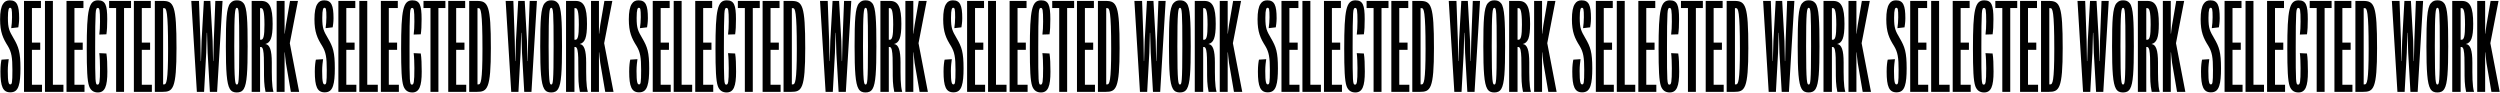 <?xml version="1.0" encoding="UTF-8"?>
<svg width="4899px" height="182px" viewBox="0 0 4899 182" version="1.1" xmlns="http://www.w3.org/2000/svg" xmlns:xlink="http://www.w3.org/1999/xlink">
    <title>selected work</title>
    <g id="Page-1" stroke="none" stroke-width="1" fill="none" fill-rule="evenodd">
        <g id="selected-work" transform="translate(0.18, 0.664)" fill="#000000" fill-rule="nonzero">
            <g>
                <path d="M39.904,133.4 C39.904,101.616 36.424,91.408 26.216,74.008 C18.096,60.088 15.312,54.984 15.312,34.336 C15.312,16.936 17.4,14.616 19.488,14.616 C22.504,14.616 23.432,16.472 23.432,33.176 C23.432,39.44 22.736,49.184 21.808,54.52 L35.728,52.896 C36.192,49.648 37.352,43.152 37.352,35.032 C37.352,9.744 33.176,0 19.024,0 C13.224,0 9.048,1.856 5.8,6.96 C1.856,12.76 0,22.736 0,37.12 C0,62.176 5.568,74.24 15.08,89.32 C22.504,101.616 24.128,112.056 24.128,136.416 C24.128,162.4 23.2,164.72 19.952,164.72 C16.936,164.72 15.08,161.008 15.08,138.504 C15.08,128.528 16.24,120.176 16.936,115.304 L2.784,116.232 C1.856,120.408 0.696,127.832 0.696,139.664 C0.696,169.128 5.568,180.264 19.952,180.264 C28.072,180.264 33.408,177.016 36.424,167.504 C38.976,159.848 39.904,148.712 39.904,133.4 Z" id="Path"></path>
                <polygon id="Path" points="82.128 179.336 82.128 165.416 62.408 165.416 62.408 96.976 78.648 96.976 78.648 82.824 62.408 82.824 62.408 15.08 80.04 15.08 80.04 1.16 46.864 1.16 46.864 179.336"></polygon>
                <polygon id="Path" points="124.12 179.336 124.12 165.416 103.472 165.416 103.472 1.16 87.928 1.16 87.928 179.336"></polygon>
                <polygon id="Path" points="165.416 179.336 165.416 165.416 145.696 165.416 145.696 96.976 161.936 96.976 161.936 82.824 145.696 82.824 145.696 15.08 163.328 15.08 163.328 1.16 130.152 1.16 130.152 179.336"></polygon>
                <path d="M210.192,139.664 C210.192,125.976 209.728,112.52 208.336,104.168 L194.416,103.472 C195.344,110.432 195.808,123.424 195.808,132.936 C195.808,161.008 194.648,165.184 190.936,165.184 C186.528,165.184 186.296,160.08 186.296,92.336 C186.296,56.144 186.528,40.6 187.224,25.984 C187.688,16.472 189.312,14.848 191.4,14.848 C194.88,14.848 195.808,18.792 195.808,41.76 C195.808,50.808 195.344,60.784 194.416,67.048 L208.336,66.584 C209.496,58.696 209.96,49.88 209.96,36.656 C209.96,9.048 206.248,0 191.864,0 C173.768,0 169.824,18.096 169.824,94.424 C169.824,135.72 170.752,157.528 174.464,168.2 C177.712,177.016 183.744,180.496 191.632,180.496 C205.32,180.496 210.192,168.664 210.192,139.664 Z" id="Path"></path>
                <polygon id="Path" points="256.592 15.08 256.592 1.16 213.672 1.16 213.672 15.08 227.36 15.08 227.36 179.336 242.904 179.336 242.904 15.08"></polygon>
                <polygon id="Path" points="297.424 179.336 297.424 165.416 277.704 165.416 277.704 96.976 293.944 96.976 293.944 82.824 277.704 82.824 277.704 15.08 295.336 15.08 295.336 1.16 262.16 1.16 262.16 179.336"></polygon>
                <path d="M318.536,1.16 L303.224,1.16 L303.224,179.336 L318.072,179.336 C338.72,179.336 345.68,174.232 345.68,93.728 C345.68,9.28 340.344,1.16 318.536,1.16 Z M329.208,95.352 C329.208,160.312 325.728,164.72 321.32,164.72 L319.464,164.72 L319.464,15.312 L321.552,15.312 C325.728,15.312 329.208,19.72 329.208,95.352 Z" id="Shape"></path>
                <polygon id="Path" points="435.928 1.16 421.776 1.16 418.76 79.344 417.832 119.016 417.368 119.016 416.44 79.576 412.032 1.16 399.272 1.16 394.864 79.344 393.704 119.016 393.24 119.016 392.544 79.576 389.76 1.16 374.68 1.16 385.584 179.336 399.736 179.336 403.912 103.008 405.072 63.568 405.536 63.568 406.696 102.776 411.104 179.336 425.256 179.336"></polygon>
                <path d="M463.768,180.496 C469.8,180.496 474.44,178.872 477.688,173.304 C483.72,163.096 485.112,138.736 485.112,90.248 C485.112,39.44 483.952,14.152 477.224,5.8 C473.512,1.16 469.336,0 464,0 C458.896,0 454.952,1.16 451.008,5.8 C443.584,14.616 442.424,38.976 442.424,90.248 C442.424,138.504 444.048,163.096 450.08,173.304 C453.328,178.872 457.968,180.496 463.768,180.496 Z M468.64,90.248 C468.64,162.4 467.248,164.952 464,164.952 C460.752,164.952 458.896,162.4 458.896,90.248 C458.896,22.504 460.288,14.616 464,14.616 C467.944,14.616 468.64,22.504 468.64,90.248 Z" id="Shape"></path>
                <path d="M518.056,47.792 C518.056,69.6 516.2,77.256 511.328,77.256 L509.472,77.256 L509.472,15.312 L511.56,15.312 C515.04,15.312 518.056,19.952 518.056,47.792 Z M535.688,179.336 C532.208,166.344 532.44,149.64 532.44,121.8 C532.44,97.672 528.496,86.536 519.68,85.608 C529.888,83.056 534.064,73.544 534.064,46.168 C534.064,13.224 528.032,1.16 511.792,1.16 L493,1.16 L493,179.336 L509.472,179.336 L509.472,91.408 L511.096,91.408 C515.272,91.408 516.432,99.992 516.896,112.288 C517.128,117.392 517.128,127.6 517.128,133.4 C517.128,155.672 517.128,164.256 520.144,179.336 L535.688,179.336 Z" id="Shape"></path>
                <path d="M586.032,179.336 L567.704,83.984 L583.712,1.16 L568.168,1.16 L560.048,48.488 C558.656,56.376 557.96,65.192 557.96,65.192 L557.496,65.192 L557.496,1.16 L541.952,1.16 L541.952,179.336 L557.496,179.336 L557.496,102.08 L557.96,102.08 C557.96,102.08 559.12,116.928 560.048,122.496 L569.792,179.336 L586.032,179.336 Z" id="Path"></path>
            </g>
            <g transform="translate(616.032, 0)">
                <path d="M39.904,133.4 C39.904,101.616 36.424,91.408 26.216,74.008 C18.096,60.088 15.312,54.984 15.312,34.336 C15.312,16.936 17.4,14.616 19.488,14.616 C22.504,14.616 23.432,16.472 23.432,33.176 C23.432,39.44 22.736,49.184 21.808,54.52 L35.728,52.896 C36.192,49.648 37.352,43.152 37.352,35.032 C37.352,9.744 33.176,0 19.024,0 C13.224,0 9.048,1.856 5.8,6.96 C1.856,12.76 0,22.736 0,37.12 C0,62.176 5.568,74.24 15.08,89.32 C22.504,101.616 24.128,112.056 24.128,136.416 C24.128,162.4 23.2,164.72 19.952,164.72 C16.936,164.72 15.08,161.008 15.08,138.504 C15.08,128.528 16.24,120.176 16.936,115.304 L2.784,116.232 C1.856,120.408 0.696,127.832 0.696,139.664 C0.696,169.128 5.568,180.264 19.952,180.264 C28.072,180.264 33.408,177.016 36.424,167.504 C38.976,159.848 39.904,148.712 39.904,133.4 Z" id="Path"></path>
                <polygon id="Path" points="82.128 179.336 82.128 165.416 62.408 165.416 62.408 96.976 78.648 96.976 78.648 82.824 62.408 82.824 62.408 15.08 80.04 15.08 80.04 1.16 46.864 1.16 46.864 179.336"></polygon>
                <polygon id="Path" points="124.12 179.336 124.12 165.416 103.472 165.416 103.472 1.16 87.928 1.16 87.928 179.336"></polygon>
                <polygon id="Path" points="165.416 179.336 165.416 165.416 145.696 165.416 145.696 96.976 161.936 96.976 161.936 82.824 145.696 82.824 145.696 15.08 163.328 15.08 163.328 1.16 130.152 1.16 130.152 179.336"></polygon>
                <path d="M210.192,139.664 C210.192,125.976 209.728,112.52 208.336,104.168 L194.416,103.472 C195.344,110.432 195.808,123.424 195.808,132.936 C195.808,161.008 194.648,165.184 190.936,165.184 C186.528,165.184 186.296,160.08 186.296,92.336 C186.296,56.144 186.528,40.6 187.224,25.984 C187.688,16.472 189.312,14.848 191.4,14.848 C194.88,14.848 195.808,18.792 195.808,41.76 C195.808,50.808 195.344,60.784 194.416,67.048 L208.336,66.584 C209.496,58.696 209.96,49.88 209.96,36.656 C209.96,9.048 206.248,0 191.864,0 C173.768,0 169.824,18.096 169.824,94.424 C169.824,135.72 170.752,157.528 174.464,168.2 C177.712,177.016 183.744,180.496 191.632,180.496 C205.32,180.496 210.192,168.664 210.192,139.664 Z" id="Path"></path>
                <polygon id="Path" points="256.592 15.08 256.592 1.16 213.672 1.16 213.672 15.08 227.36 15.08 227.36 179.336 242.904 179.336 242.904 15.08"></polygon>
                <polygon id="Path" points="297.424 179.336 297.424 165.416 277.704 165.416 277.704 96.976 293.944 96.976 293.944 82.824 277.704 82.824 277.704 15.08 295.336 15.08 295.336 1.16 262.16 1.16 262.16 179.336"></polygon>
                <path d="M318.536,1.16 L303.224,1.16 L303.224,179.336 L318.072,179.336 C338.72,179.336 345.68,174.232 345.68,93.728 C345.68,9.28 340.344,1.16 318.536,1.16 Z M329.208,95.352 C329.208,160.312 325.728,164.72 321.32,164.72 L319.464,164.72 L319.464,15.312 L321.552,15.312 C325.728,15.312 329.208,19.72 329.208,95.352 Z" id="Shape"></path>
                <polygon id="Path" points="435.928 1.16 421.776 1.16 418.76 79.344 417.832 119.016 417.368 119.016 416.44 79.576 412.032 1.16 399.272 1.16 394.864 79.344 393.704 119.016 393.24 119.016 392.544 79.576 389.76 1.16 374.68 1.16 385.584 179.336 399.736 179.336 403.912 103.008 405.072 63.568 405.536 63.568 406.696 102.776 411.104 179.336 425.256 179.336"></polygon>
                <path d="M463.768,180.496 C469.8,180.496 474.44,178.872 477.688,173.304 C483.72,163.096 485.112,138.736 485.112,90.248 C485.112,39.44 483.952,14.152 477.224,5.8 C473.512,1.16 469.336,0 464,0 C458.896,0 454.952,1.16 451.008,5.8 C443.584,14.616 442.424,38.976 442.424,90.248 C442.424,138.504 444.048,163.096 450.08,173.304 C453.328,178.872 457.968,180.496 463.768,180.496 Z M468.64,90.248 C468.64,162.4 467.248,164.952 464,164.952 C460.752,164.952 458.896,162.4 458.896,90.248 C458.896,22.504 460.288,14.616 464,14.616 C467.944,14.616 468.64,22.504 468.64,90.248 Z" id="Shape"></path>
                <path d="M518.056,47.792 C518.056,69.6 516.2,77.256 511.328,77.256 L509.472,77.256 L509.472,15.312 L511.56,15.312 C515.04,15.312 518.056,19.952 518.056,47.792 Z M535.688,179.336 C532.208,166.344 532.44,149.64 532.44,121.8 C532.44,97.672 528.496,86.536 519.68,85.608 C529.888,83.056 534.064,73.544 534.064,46.168 C534.064,13.224 528.032,1.16 511.792,1.16 L493,1.16 L493,179.336 L509.472,179.336 L509.472,91.408 L511.096,91.408 C515.272,91.408 516.432,99.992 516.896,112.288 C517.128,117.392 517.128,127.6 517.128,133.4 C517.128,155.672 517.128,164.256 520.144,179.336 L535.688,179.336 Z" id="Shape"></path>
                <path d="M586.032,179.336 L567.704,83.984 L583.712,1.16 L568.168,1.16 L560.048,48.488 C558.656,56.376 557.96,65.192 557.96,65.192 L557.496,65.192 L557.496,1.16 L541.952,1.16 L541.952,179.336 L557.496,179.336 L557.496,102.08 L557.96,102.08 C557.96,102.08 559.12,116.928 560.048,122.496 L569.792,179.336 L586.032,179.336 Z" id="Path"></path>
            </g>
            <g transform="translate(1232.064, 0)">
                <path d="M39.904,133.4 C39.904,101.616 36.424,91.408 26.216,74.008 C18.096,60.088 15.312,54.984 15.312,34.336 C15.312,16.936 17.4,14.616 19.488,14.616 C22.504,14.616 23.432,16.472 23.432,33.176 C23.432,39.44 22.736,49.184 21.808,54.52 L35.728,52.896 C36.192,49.648 37.352,43.152 37.352,35.032 C37.352,9.744 33.176,0 19.024,0 C13.224,0 9.048,1.856 5.8,6.96 C1.856,12.76 0,22.736 0,37.12 C0,62.176 5.568,74.24 15.08,89.32 C22.504,101.616 24.128,112.056 24.128,136.416 C24.128,162.4 23.2,164.72 19.952,164.72 C16.936,164.72 15.08,161.008 15.08,138.504 C15.08,128.528 16.24,120.176 16.936,115.304 L2.784,116.232 C1.856,120.408 0.696,127.832 0.696,139.664 C0.696,169.128 5.568,180.264 19.952,180.264 C28.072,180.264 33.408,177.016 36.424,167.504 C38.976,159.848 39.904,148.712 39.904,133.4 Z" id="Path"></path>
                <polygon id="Path" points="82.128 179.336 82.128 165.416 62.408 165.416 62.408 96.976 78.648 96.976 78.648 82.824 62.408 82.824 62.408 15.08 80.04 15.08 80.04 1.16 46.864 1.16 46.864 179.336"></polygon>
                <polygon id="Path" points="124.12 179.336 124.12 165.416 103.472 165.416 103.472 1.16 87.928 1.16 87.928 179.336"></polygon>
                <polygon id="Path" points="165.416 179.336 165.416 165.416 145.696 165.416 145.696 96.976 161.936 96.976 161.936 82.824 145.696 82.824 145.696 15.08 163.328 15.08 163.328 1.16 130.152 1.16 130.152 179.336"></polygon>
                <path d="M210.192,139.664 C210.192,125.976 209.728,112.52 208.336,104.168 L194.416,103.472 C195.344,110.432 195.808,123.424 195.808,132.936 C195.808,161.008 194.648,165.184 190.936,165.184 C186.528,165.184 186.296,160.08 186.296,92.336 C186.296,56.144 186.528,40.6 187.224,25.984 C187.688,16.472 189.312,14.848 191.4,14.848 C194.88,14.848 195.808,18.792 195.808,41.76 C195.808,50.808 195.344,60.784 194.416,67.048 L208.336,66.584 C209.496,58.696 209.96,49.88 209.96,36.656 C209.96,9.048 206.248,0 191.864,0 C173.768,0 169.824,18.096 169.824,94.424 C169.824,135.72 170.752,157.528 174.464,168.2 C177.712,177.016 183.744,180.496 191.632,180.496 C205.32,180.496 210.192,168.664 210.192,139.664 Z" id="Path"></path>
                <polygon id="Path" points="256.592 15.08 256.592 1.16 213.672 1.16 213.672 15.08 227.36 15.08 227.36 179.336 242.904 179.336 242.904 15.08"></polygon>
                <polygon id="Path" points="297.424 179.336 297.424 165.416 277.704 165.416 277.704 96.976 293.944 96.976 293.944 82.824 277.704 82.824 277.704 15.08 295.336 15.08 295.336 1.16 262.16 1.16 262.16 179.336"></polygon>
                <path d="M318.536,1.16 L303.224,1.16 L303.224,179.336 L318.072,179.336 C338.72,179.336 345.68,174.232 345.68,93.728 C345.68,9.28 340.344,1.16 318.536,1.16 Z M329.208,95.352 C329.208,160.312 325.728,164.72 321.32,164.72 L319.464,164.72 L319.464,15.312 L321.552,15.312 C325.728,15.312 329.208,19.72 329.208,95.352 Z" id="Shape"></path>
                <polygon id="Path" points="435.928 1.16 421.776 1.16 418.76 79.344 417.832 119.016 417.368 119.016 416.44 79.576 412.032 1.16 399.272 1.16 394.864 79.344 393.704 119.016 393.24 119.016 392.544 79.576 389.76 1.16 374.68 1.16 385.584 179.336 399.736 179.336 403.912 103.008 405.072 63.568 405.536 63.568 406.696 102.776 411.104 179.336 425.256 179.336"></polygon>
                <path d="M463.768,180.496 C469.8,180.496 474.44,178.872 477.688,173.304 C483.72,163.096 485.112,138.736 485.112,90.248 C485.112,39.44 483.952,14.152 477.224,5.8 C473.512,1.16 469.336,0 464,0 C458.896,0 454.952,1.16 451.008,5.8 C443.584,14.616 442.424,38.976 442.424,90.248 C442.424,138.504 444.048,163.096 450.08,173.304 C453.328,178.872 457.968,180.496 463.768,180.496 Z M468.64,90.248 C468.64,162.4 467.248,164.952 464,164.952 C460.752,164.952 458.896,162.4 458.896,90.248 C458.896,22.504 460.288,14.616 464,14.616 C467.944,14.616 468.64,22.504 468.64,90.248 Z" id="Shape"></path>
                <path d="M518.056,47.792 C518.056,69.6 516.2,77.256 511.328,77.256 L509.472,77.256 L509.472,15.312 L511.56,15.312 C515.04,15.312 518.056,19.952 518.056,47.792 Z M535.688,179.336 C532.208,166.344 532.44,149.64 532.44,121.8 C532.44,97.672 528.496,86.536 519.68,85.608 C529.888,83.056 534.064,73.544 534.064,46.168 C534.064,13.224 528.032,1.16 511.792,1.16 L493,1.16 L493,179.336 L509.472,179.336 L509.472,91.408 L511.096,91.408 C515.272,91.408 516.432,99.992 516.896,112.288 C517.128,117.392 517.128,127.6 517.128,133.4 C517.128,155.672 517.128,164.256 520.144,179.336 L535.688,179.336 Z" id="Shape"></path>
                <path d="M586.032,179.336 L567.704,83.984 L583.712,1.16 L568.168,1.16 L560.048,48.488 C558.656,56.376 557.96,65.192 557.96,65.192 L557.496,65.192 L557.496,1.16 L541.952,1.16 L541.952,179.336 L557.496,179.336 L557.496,102.08 L557.96,102.08 C557.96,102.08 559.12,116.928 560.048,122.496 L569.792,179.336 L586.032,179.336 Z" id="Path"></path>
            </g>
            <g transform="translate(1848.096, 0)">
                <path d="M39.904,133.4 C39.904,101.616 36.424,91.408 26.216,74.008 C18.096,60.088 15.312,54.984 15.312,34.336 C15.312,16.936 17.4,14.616 19.488,14.616 C22.504,14.616 23.432,16.472 23.432,33.176 C23.432,39.44 22.736,49.184 21.808,54.52 L35.728,52.896 C36.192,49.648 37.352,43.152 37.352,35.032 C37.352,9.744 33.176,0 19.024,0 C13.224,0 9.048,1.856 5.8,6.96 C1.856,12.76 0,22.736 0,37.12 C0,62.176 5.568,74.24 15.08,89.32 C22.504,101.616 24.128,112.056 24.128,136.416 C24.128,162.4 23.2,164.72 19.952,164.72 C16.936,164.72 15.08,161.008 15.08,138.504 C15.08,128.528 16.24,120.176 16.936,115.304 L2.784,116.232 C1.856,120.408 0.696,127.832 0.696,139.664 C0.696,169.128 5.568,180.264 19.952,180.264 C28.072,180.264 33.408,177.016 36.424,167.504 C38.976,159.848 39.904,148.712 39.904,133.4 Z" id="Path"></path>
                <polygon id="Path" points="82.128 179.336 82.128 165.416 62.408 165.416 62.408 96.976 78.648 96.976 78.648 82.824 62.408 82.824 62.408 15.08 80.04 15.08 80.04 1.16 46.864 1.16 46.864 179.336"></polygon>
                <polygon id="Path" points="124.12 179.336 124.12 165.416 103.472 165.416 103.472 1.16 87.928 1.16 87.928 179.336"></polygon>
                <polygon id="Path" points="165.416 179.336 165.416 165.416 145.696 165.416 145.696 96.976 161.936 96.976 161.936 82.824 145.696 82.824 145.696 15.08 163.328 15.08 163.328 1.16 130.152 1.16 130.152 179.336"></polygon>
                <path d="M210.192,139.664 C210.192,125.976 209.728,112.52 208.336,104.168 L194.416,103.472 C195.344,110.432 195.808,123.424 195.808,132.936 C195.808,161.008 194.648,165.184 190.936,165.184 C186.528,165.184 186.296,160.08 186.296,92.336 C186.296,56.144 186.528,40.6 187.224,25.984 C187.688,16.472 189.312,14.848 191.4,14.848 C194.88,14.848 195.808,18.792 195.808,41.76 C195.808,50.808 195.344,60.784 194.416,67.048 L208.336,66.584 C209.496,58.696 209.96,49.88 209.96,36.656 C209.96,9.048 206.248,0 191.864,0 C173.768,0 169.824,18.096 169.824,94.424 C169.824,135.72 170.752,157.528 174.464,168.2 C177.712,177.016 183.744,180.496 191.632,180.496 C205.32,180.496 210.192,168.664 210.192,139.664 Z" id="Path"></path>
                <polygon id="Path" points="256.592 15.08 256.592 1.16 213.672 1.16 213.672 15.08 227.36 15.08 227.36 179.336 242.904 179.336 242.904 15.08"></polygon>
                <polygon id="Path" points="297.424 179.336 297.424 165.416 277.704 165.416 277.704 96.976 293.944 96.976 293.944 82.824 277.704 82.824 277.704 15.08 295.336 15.08 295.336 1.16 262.16 1.16 262.16 179.336"></polygon>
                <path d="M318.536,1.16 L303.224,1.16 L303.224,179.336 L318.072,179.336 C338.72,179.336 345.68,174.232 345.68,93.728 C345.68,9.28 340.344,1.16 318.536,1.16 Z M329.208,95.352 C329.208,160.312 325.728,164.72 321.32,164.72 L319.464,164.72 L319.464,15.312 L321.552,15.312 C325.728,15.312 329.208,19.72 329.208,95.352 Z" id="Shape"></path>
                <polygon id="Path" points="435.928 1.16 421.776 1.16 418.76 79.344 417.832 119.016 417.368 119.016 416.44 79.576 412.032 1.16 399.272 1.16 394.864 79.344 393.704 119.016 393.24 119.016 392.544 79.576 389.76 1.16 374.68 1.16 385.584 179.336 399.736 179.336 403.912 103.008 405.072 63.568 405.536 63.568 406.696 102.776 411.104 179.336 425.256 179.336"></polygon>
                <path d="M463.768,180.496 C469.8,180.496 474.44,178.872 477.688,173.304 C483.72,163.096 485.112,138.736 485.112,90.248 C485.112,39.44 483.952,14.152 477.224,5.8 C473.512,1.16 469.336,0 464,0 C458.896,0 454.952,1.16 451.008,5.8 C443.584,14.616 442.424,38.976 442.424,90.248 C442.424,138.504 444.048,163.096 450.08,173.304 C453.328,178.872 457.968,180.496 463.768,180.496 Z M468.64,90.248 C468.64,162.4 467.248,164.952 464,164.952 C460.752,164.952 458.896,162.4 458.896,90.248 C458.896,22.504 460.288,14.616 464,14.616 C467.944,14.616 468.64,22.504 468.64,90.248 Z" id="Shape"></path>
                <path d="M518.056,47.792 C518.056,69.6 516.2,77.256 511.328,77.256 L509.472,77.256 L509.472,15.312 L511.56,15.312 C515.04,15.312 518.056,19.952 518.056,47.792 Z M535.688,179.336 C532.208,166.344 532.44,149.64 532.44,121.8 C532.44,97.672 528.496,86.536 519.68,85.608 C529.888,83.056 534.064,73.544 534.064,46.168 C534.064,13.224 528.032,1.16 511.792,1.16 L493,1.16 L493,179.336 L509.472,179.336 L509.472,91.408 L511.096,91.408 C515.272,91.408 516.432,99.992 516.896,112.288 C517.128,117.392 517.128,127.6 517.128,133.4 C517.128,155.672 517.128,164.256 520.144,179.336 L535.688,179.336 Z" id="Shape"></path>
                <path d="M586.032,179.336 L567.704,83.984 L583.712,1.16 L568.168,1.16 L560.048,48.488 C558.656,56.376 557.96,65.192 557.96,65.192 L557.496,65.192 L557.496,1.16 L541.952,1.16 L541.952,179.336 L557.496,179.336 L557.496,102.08 L557.96,102.08 C557.96,102.08 559.12,116.928 560.048,122.496 L569.792,179.336 L586.032,179.336 Z" id="Path"></path>
            </g>
            <g transform="translate(2464.128, 0)">
                <path d="M39.904,133.4 C39.904,101.616 36.424,91.408 26.216,74.008 C18.096,60.088 15.312,54.984 15.312,34.336 C15.312,16.936 17.4,14.616 19.488,14.616 C22.504,14.616 23.432,16.472 23.432,33.176 C23.432,39.44 22.736,49.184 21.808,54.52 L35.728,52.896 C36.192,49.648 37.352,43.152 37.352,35.032 C37.352,9.744 33.176,0 19.024,0 C13.224,0 9.048,1.856 5.8,6.96 C1.856,12.76 0,22.736 0,37.12 C0,62.176 5.568,74.24 15.08,89.32 C22.504,101.616 24.128,112.056 24.128,136.416 C24.128,162.4 23.2,164.72 19.952,164.72 C16.936,164.72 15.08,161.008 15.08,138.504 C15.08,128.528 16.24,120.176 16.936,115.304 L2.784,116.232 C1.856,120.408 0.696,127.832 0.696,139.664 C0.696,169.128 5.568,180.264 19.952,180.264 C28.072,180.264 33.408,177.016 36.424,167.504 C38.976,159.848 39.904,148.712 39.904,133.4 Z" id="Path"></path>
                <polygon id="Path" points="82.128 179.336 82.128 165.416 62.408 165.416 62.408 96.976 78.648 96.976 78.648 82.824 62.408 82.824 62.408 15.08 80.04 15.08 80.04 1.16 46.864 1.16 46.864 179.336"></polygon>
                <polygon id="Path" points="124.12 179.336 124.12 165.416 103.472 165.416 103.472 1.16 87.928 1.16 87.928 179.336"></polygon>
                <polygon id="Path" points="165.416 179.336 165.416 165.416 145.696 165.416 145.696 96.976 161.936 96.976 161.936 82.824 145.696 82.824 145.696 15.08 163.328 15.08 163.328 1.16 130.152 1.16 130.152 179.336"></polygon>
                <path d="M210.192,139.664 C210.192,125.976 209.728,112.52 208.336,104.168 L194.416,103.472 C195.344,110.432 195.808,123.424 195.808,132.936 C195.808,161.008 194.648,165.184 190.936,165.184 C186.528,165.184 186.296,160.08 186.296,92.336 C186.296,56.144 186.528,40.6 187.224,25.984 C187.688,16.472 189.312,14.848 191.4,14.848 C194.88,14.848 195.808,18.792 195.808,41.76 C195.808,50.808 195.344,60.784 194.416,67.048 L208.336,66.584 C209.496,58.696 209.96,49.88 209.96,36.656 C209.96,9.048 206.248,0 191.864,0 C173.768,0 169.824,18.096 169.824,94.424 C169.824,135.72 170.752,157.528 174.464,168.2 C177.712,177.016 183.744,180.496 191.632,180.496 C205.32,180.496 210.192,168.664 210.192,139.664 Z" id="Path"></path>
                <polygon id="Path" points="256.592 15.08 256.592 1.16 213.672 1.16 213.672 15.08 227.36 15.08 227.36 179.336 242.904 179.336 242.904 15.08"></polygon>
                <polygon id="Path" points="297.424 179.336 297.424 165.416 277.704 165.416 277.704 96.976 293.944 96.976 293.944 82.824 277.704 82.824 277.704 15.08 295.336 15.08 295.336 1.16 262.16 1.16 262.16 179.336"></polygon>
                <path d="M318.536,1.16 L303.224,1.16 L303.224,179.336 L318.072,179.336 C338.72,179.336 345.68,174.232 345.68,93.728 C345.68,9.28 340.344,1.16 318.536,1.16 Z M329.208,95.352 C329.208,160.312 325.728,164.72 321.32,164.72 L319.464,164.72 L319.464,15.312 L321.552,15.312 C325.728,15.312 329.208,19.72 329.208,95.352 Z" id="Shape"></path>
                <polygon id="Path" points="435.928 1.16 421.776 1.16 418.76 79.344 417.832 119.016 417.368 119.016 416.44 79.576 412.032 1.16 399.272 1.16 394.864 79.344 393.704 119.016 393.24 119.016 392.544 79.576 389.76 1.16 374.68 1.16 385.584 179.336 399.736 179.336 403.912 103.008 405.072 63.568 405.536 63.568 406.696 102.776 411.104 179.336 425.256 179.336"></polygon>
                <path d="M463.768,180.496 C469.8,180.496 474.44,178.872 477.688,173.304 C483.72,163.096 485.112,138.736 485.112,90.248 C485.112,39.44 483.952,14.152 477.224,5.8 C473.512,1.16 469.336,0 464,0 C458.896,0 454.952,1.16 451.008,5.8 C443.584,14.616 442.424,38.976 442.424,90.248 C442.424,138.504 444.048,163.096 450.08,173.304 C453.328,178.872 457.968,180.496 463.768,180.496 Z M468.64,90.248 C468.64,162.4 467.248,164.952 464,164.952 C460.752,164.952 458.896,162.4 458.896,90.248 C458.896,22.504 460.288,14.616 464,14.616 C467.944,14.616 468.64,22.504 468.64,90.248 Z" id="Shape"></path>
                <path d="M518.056,47.792 C518.056,69.6 516.2,77.256 511.328,77.256 L509.472,77.256 L509.472,15.312 L511.56,15.312 C515.04,15.312 518.056,19.952 518.056,47.792 Z M535.688,179.336 C532.208,166.344 532.44,149.64 532.44,121.8 C532.44,97.672 528.496,86.536 519.68,85.608 C529.888,83.056 534.064,73.544 534.064,46.168 C534.064,13.224 528.032,1.16 511.792,1.16 L493,1.16 L493,179.336 L509.472,179.336 L509.472,91.408 L511.096,91.408 C515.272,91.408 516.432,99.992 516.896,112.288 C517.128,117.392 517.128,127.6 517.128,133.4 C517.128,155.672 517.128,164.256 520.144,179.336 L535.688,179.336 Z" id="Shape"></path>
                <path d="M586.032,179.336 L567.704,83.984 L583.712,1.16 L568.168,1.16 L560.048,48.488 C558.656,56.376 557.96,65.192 557.96,65.192 L557.496,65.192 L557.496,1.16 L541.952,1.16 L541.952,179.336 L557.496,179.336 L557.496,102.08 L557.96,102.08 C557.96,102.08 559.12,116.928 560.048,122.496 L569.792,179.336 L586.032,179.336 Z" id="Path"></path>
            </g>
            <g transform="translate(3080.16, 0)">
                <path d="M39.904,133.4 C39.904,101.616 36.424,91.408 26.216,74.008 C18.096,60.088 15.312,54.984 15.312,34.336 C15.312,16.936 17.4,14.616 19.488,14.616 C22.504,14.616 23.432,16.472 23.432,33.176 C23.432,39.44 22.736,49.184 21.808,54.52 L35.728,52.896 C36.192,49.648 37.352,43.152 37.352,35.032 C37.352,9.744 33.176,0 19.024,0 C13.224,0 9.048,1.856 5.8,6.96 C1.856,12.76 0,22.736 0,37.12 C0,62.176 5.568,74.24 15.08,89.32 C22.504,101.616 24.128,112.056 24.128,136.416 C24.128,162.4 23.2,164.72 19.952,164.72 C16.936,164.72 15.08,161.008 15.08,138.504 C15.08,128.528 16.24,120.176 16.936,115.304 L2.784,116.232 C1.856,120.408 0.696,127.832 0.696,139.664 C0.696,169.128 5.568,180.264 19.952,180.264 C28.072,180.264 33.408,177.016 36.424,167.504 C38.976,159.848 39.904,148.712 39.904,133.4 Z" id="Path"></path>
                <polygon id="Path" points="82.128 179.336 82.128 165.416 62.408 165.416 62.408 96.976 78.648 96.976 78.648 82.824 62.408 82.824 62.408 15.08 80.04 15.08 80.04 1.16 46.864 1.16 46.864 179.336"></polygon>
                <polygon id="Path" points="124.12 179.336 124.12 165.416 103.472 165.416 103.472 1.16 87.928 1.16 87.928 179.336"></polygon>
                <polygon id="Path" points="165.416 179.336 165.416 165.416 145.696 165.416 145.696 96.976 161.936 96.976 161.936 82.824 145.696 82.824 145.696 15.08 163.328 15.08 163.328 1.16 130.152 1.16 130.152 179.336"></polygon>
                <path d="M210.192,139.664 C210.192,125.976 209.728,112.52 208.336,104.168 L194.416,103.472 C195.344,110.432 195.808,123.424 195.808,132.936 C195.808,161.008 194.648,165.184 190.936,165.184 C186.528,165.184 186.296,160.08 186.296,92.336 C186.296,56.144 186.528,40.6 187.224,25.984 C187.688,16.472 189.312,14.848 191.4,14.848 C194.88,14.848 195.808,18.792 195.808,41.76 C195.808,50.808 195.344,60.784 194.416,67.048 L208.336,66.584 C209.496,58.696 209.96,49.88 209.96,36.656 C209.96,9.048 206.248,0 191.864,0 C173.768,0 169.824,18.096 169.824,94.424 C169.824,135.72 170.752,157.528 174.464,168.2 C177.712,177.016 183.744,180.496 191.632,180.496 C205.32,180.496 210.192,168.664 210.192,139.664 Z" id="Path"></path>
                <polygon id="Path" points="256.592 15.08 256.592 1.16 213.672 1.16 213.672 15.08 227.36 15.08 227.36 179.336 242.904 179.336 242.904 15.08"></polygon>
                <polygon id="Path" points="297.424 179.336 297.424 165.416 277.704 165.416 277.704 96.976 293.944 96.976 293.944 82.824 277.704 82.824 277.704 15.08 295.336 15.08 295.336 1.16 262.16 1.16 262.16 179.336"></polygon>
                <path d="M318.536,1.16 L303.224,1.16 L303.224,179.336 L318.072,179.336 C338.72,179.336 345.68,174.232 345.68,93.728 C345.68,9.28 340.344,1.16 318.536,1.16 Z M329.208,95.352 C329.208,160.312 325.728,164.72 321.32,164.72 L319.464,164.72 L319.464,15.312 L321.552,15.312 C325.728,15.312 329.208,19.72 329.208,95.352 Z" id="Shape"></path>
                <polygon id="Path" points="435.928 1.16 421.776 1.16 418.76 79.344 417.832 119.016 417.368 119.016 416.44 79.576 412.032 1.16 399.272 1.16 394.864 79.344 393.704 119.016 393.24 119.016 392.544 79.576 389.76 1.16 374.68 1.16 385.584 179.336 399.736 179.336 403.912 103.008 405.072 63.568 405.536 63.568 406.696 102.776 411.104 179.336 425.256 179.336"></polygon>
                <path d="M463.768,180.496 C469.8,180.496 474.44,178.872 477.688,173.304 C483.72,163.096 485.112,138.736 485.112,90.248 C485.112,39.44 483.952,14.152 477.224,5.8 C473.512,1.16 469.336,0 464,0 C458.896,0 454.952,1.16 451.008,5.8 C443.584,14.616 442.424,38.976 442.424,90.248 C442.424,138.504 444.048,163.096 450.08,173.304 C453.328,178.872 457.968,180.496 463.768,180.496 Z M468.64,90.248 C468.64,162.4 467.248,164.952 464,164.952 C460.752,164.952 458.896,162.4 458.896,90.248 C458.896,22.504 460.288,14.616 464,14.616 C467.944,14.616 468.64,22.504 468.64,90.248 Z" id="Shape"></path>
                <path d="M518.056,47.792 C518.056,69.6 516.2,77.256 511.328,77.256 L509.472,77.256 L509.472,15.312 L511.56,15.312 C515.04,15.312 518.056,19.952 518.056,47.792 Z M535.688,179.336 C532.208,166.344 532.44,149.64 532.44,121.8 C532.44,97.672 528.496,86.536 519.68,85.608 C529.888,83.056 534.064,73.544 534.064,46.168 C534.064,13.224 528.032,1.16 511.792,1.16 L493,1.16 L493,179.336 L509.472,179.336 L509.472,91.408 L511.096,91.408 C515.272,91.408 516.432,99.992 516.896,112.288 C517.128,117.392 517.128,127.6 517.128,133.4 C517.128,155.672 517.128,164.256 520.144,179.336 L535.688,179.336 Z" id="Shape"></path>
                <path d="M586.032,179.336 L567.704,83.984 L583.712,1.16 L568.168,1.16 L560.048,48.488 C558.656,56.376 557.96,65.192 557.96,65.192 L557.496,65.192 L557.496,1.16 L541.952,1.16 L541.952,179.336 L557.496,179.336 L557.496,102.08 L557.96,102.08 C557.96,102.08 559.12,116.928 560.048,122.496 L569.792,179.336 L586.032,179.336 Z" id="Path"></path>
            </g>
            <g transform="translate(3696.192, 0)">
                <path d="M39.904,133.4 C39.904,101.616 36.424,91.408 26.216,74.008 C18.096,60.088 15.312,54.984 15.312,34.336 C15.312,16.936 17.4,14.616 19.488,14.616 C22.504,14.616 23.432,16.472 23.432,33.176 C23.432,39.44 22.736,49.184 21.808,54.52 L35.728,52.896 C36.192,49.648 37.352,43.152 37.352,35.032 C37.352,9.744 33.176,0 19.024,0 C13.224,0 9.048,1.856 5.8,6.96 C1.856,12.76 0,22.736 0,37.12 C0,62.176 5.568,74.24 15.08,89.32 C22.504,101.616 24.128,112.056 24.128,136.416 C24.128,162.4 23.2,164.72 19.952,164.72 C16.936,164.72 15.08,161.008 15.08,138.504 C15.08,128.528 16.24,120.176 16.936,115.304 L2.784,116.232 C1.856,120.408 0.696,127.832 0.696,139.664 C0.696,169.128 5.568,180.264 19.952,180.264 C28.072,180.264 33.408,177.016 36.424,167.504 C38.976,159.848 39.904,148.712 39.904,133.4 Z" id="Path"></path>
                <polygon id="Path" points="82.128 179.336 82.128 165.416 62.408 165.416 62.408 96.976 78.648 96.976 78.648 82.824 62.408 82.824 62.408 15.08 80.04 15.08 80.04 1.16 46.864 1.16 46.864 179.336"></polygon>
                <polygon id="Path" points="124.12 179.336 124.12 165.416 103.472 165.416 103.472 1.16 87.928 1.16 87.928 179.336"></polygon>
                <polygon id="Path" points="165.416 179.336 165.416 165.416 145.696 165.416 145.696 96.976 161.936 96.976 161.936 82.824 145.696 82.824 145.696 15.08 163.328 15.08 163.328 1.16 130.152 1.16 130.152 179.336"></polygon>
                <path d="M210.192,139.664 C210.192,125.976 209.728,112.52 208.336,104.168 L194.416,103.472 C195.344,110.432 195.808,123.424 195.808,132.936 C195.808,161.008 194.648,165.184 190.936,165.184 C186.528,165.184 186.296,160.08 186.296,92.336 C186.296,56.144 186.528,40.6 187.224,25.984 C187.688,16.472 189.312,14.848 191.4,14.848 C194.88,14.848 195.808,18.792 195.808,41.76 C195.808,50.808 195.344,60.784 194.416,67.048 L208.336,66.584 C209.496,58.696 209.96,49.88 209.96,36.656 C209.96,9.048 206.248,0 191.864,0 C173.768,0 169.824,18.096 169.824,94.424 C169.824,135.72 170.752,157.528 174.464,168.2 C177.712,177.016 183.744,180.496 191.632,180.496 C205.32,180.496 210.192,168.664 210.192,139.664 Z" id="Path"></path>
                <polygon id="Path" points="256.592 15.08 256.592 1.16 213.672 1.16 213.672 15.08 227.36 15.08 227.36 179.336 242.904 179.336 242.904 15.08"></polygon>
                <polygon id="Path" points="297.424 179.336 297.424 165.416 277.704 165.416 277.704 96.976 293.944 96.976 293.944 82.824 277.704 82.824 277.704 15.08 295.336 15.08 295.336 1.16 262.16 1.16 262.16 179.336"></polygon>
                <path d="M318.536,1.16 L303.224,1.16 L303.224,179.336 L318.072,179.336 C338.72,179.336 345.68,174.232 345.68,93.728 C345.68,9.28 340.344,1.16 318.536,1.16 Z M329.208,95.352 C329.208,160.312 325.728,164.72 321.32,164.72 L319.464,164.72 L319.464,15.312 L321.552,15.312 C325.728,15.312 329.208,19.72 329.208,95.352 Z" id="Shape"></path>
                <polygon id="Path" points="435.928 1.16 421.776 1.16 418.76 79.344 417.832 119.016 417.368 119.016 416.44 79.576 412.032 1.16 399.272 1.16 394.864 79.344 393.704 119.016 393.24 119.016 392.544 79.576 389.76 1.16 374.68 1.16 385.584 179.336 399.736 179.336 403.912 103.008 405.072 63.568 405.536 63.568 406.696 102.776 411.104 179.336 425.256 179.336"></polygon>
                <path d="M463.768,180.496 C469.8,180.496 474.44,178.872 477.688,173.304 C483.72,163.096 485.112,138.736 485.112,90.248 C485.112,39.44 483.952,14.152 477.224,5.8 C473.512,1.16 469.336,0 464,0 C458.896,0 454.952,1.16 451.008,5.8 C443.584,14.616 442.424,38.976 442.424,90.248 C442.424,138.504 444.048,163.096 450.08,173.304 C453.328,178.872 457.968,180.496 463.768,180.496 Z M468.64,90.248 C468.64,162.4 467.248,164.952 464,164.952 C460.752,164.952 458.896,162.4 458.896,90.248 C458.896,22.504 460.288,14.616 464,14.616 C467.944,14.616 468.64,22.504 468.64,90.248 Z" id="Shape"></path>
                <path d="M518.056,47.792 C518.056,69.6 516.2,77.256 511.328,77.256 L509.472,77.256 L509.472,15.312 L511.56,15.312 C515.04,15.312 518.056,19.952 518.056,47.792 Z M535.688,179.336 C532.208,166.344 532.44,149.64 532.44,121.8 C532.44,97.672 528.496,86.536 519.68,85.608 C529.888,83.056 534.064,73.544 534.064,46.168 C534.064,13.224 528.032,1.16 511.792,1.16 L493,1.16 L493,179.336 L509.472,179.336 L509.472,91.408 L511.096,91.408 C515.272,91.408 516.432,99.992 516.896,112.288 C517.128,117.392 517.128,127.6 517.128,133.4 C517.128,155.672 517.128,164.256 520.144,179.336 L535.688,179.336 Z" id="Shape"></path>
                <path d="M586.032,179.336 L567.704,83.984 L583.712,1.16 L568.168,1.16 L560.048,48.488 C558.656,56.376 557.96,65.192 557.96,65.192 L557.496,65.192 L557.496,1.16 L541.952,1.16 L541.952,179.336 L557.496,179.336 L557.496,102.08 L557.96,102.08 C557.96,102.08 559.12,116.928 560.048,122.496 L569.792,179.336 L586.032,179.336 Z" id="Path"></path>
            </g>
            <g transform="translate(4312.224, 0)">
                <path d="M39.904,133.4 C39.904,101.616 36.424,91.408 26.216,74.008 C18.096,60.088 15.312,54.984 15.312,34.336 C15.312,16.936 17.4,14.616 19.488,14.616 C22.504,14.616 23.432,16.472 23.432,33.176 C23.432,39.44 22.736,49.184 21.808,54.52 L35.728,52.896 C36.192,49.648 37.352,43.152 37.352,35.032 C37.352,9.744 33.176,0 19.024,0 C13.224,0 9.048,1.856 5.8,6.96 C1.856,12.76 0,22.736 0,37.12 C0,62.176 5.568,74.24 15.08,89.32 C22.504,101.616 24.128,112.056 24.128,136.416 C24.128,162.4 23.2,164.72 19.952,164.72 C16.936,164.72 15.08,161.008 15.08,138.504 C15.08,128.528 16.24,120.176 16.936,115.304 L2.784,116.232 C1.856,120.408 0.696,127.832 0.696,139.664 C0.696,169.128 5.568,180.264 19.952,180.264 C28.072,180.264 33.408,177.016 36.424,167.504 C38.976,159.848 39.904,148.712 39.904,133.4 Z" id="Path"></path>
                <polygon id="Path" points="82.128 179.336 82.128 165.416 62.408 165.416 62.408 96.976 78.648 96.976 78.648 82.824 62.408 82.824 62.408 15.08 80.04 15.08 80.04 1.16 46.864 1.16 46.864 179.336"></polygon>
                <polygon id="Path" points="124.12 179.336 124.12 165.416 103.472 165.416 103.472 1.16 87.928 1.16 87.928 179.336"></polygon>
                <polygon id="Path" points="165.416 179.336 165.416 165.416 145.696 165.416 145.696 96.976 161.936 96.976 161.936 82.824 145.696 82.824 145.696 15.08 163.328 15.08 163.328 1.16 130.152 1.16 130.152 179.336"></polygon>
                <path d="M210.192,139.664 C210.192,125.976 209.728,112.52 208.336,104.168 L194.416,103.472 C195.344,110.432 195.808,123.424 195.808,132.936 C195.808,161.008 194.648,165.184 190.936,165.184 C186.528,165.184 186.296,160.08 186.296,92.336 C186.296,56.144 186.528,40.6 187.224,25.984 C187.688,16.472 189.312,14.848 191.4,14.848 C194.88,14.848 195.808,18.792 195.808,41.76 C195.808,50.808 195.344,60.784 194.416,67.048 L208.336,66.584 C209.496,58.696 209.96,49.88 209.96,36.656 C209.96,9.048 206.248,0 191.864,0 C173.768,0 169.824,18.096 169.824,94.424 C169.824,135.72 170.752,157.528 174.464,168.2 C177.712,177.016 183.744,180.496 191.632,180.496 C205.32,180.496 210.192,168.664 210.192,139.664 Z" id="Path"></path>
                <polygon id="Path" points="256.592 15.08 256.592 1.16 213.672 1.16 213.672 15.08 227.36 15.08 227.36 179.336 242.904 179.336 242.904 15.08"></polygon>
                <polygon id="Path" points="297.424 179.336 297.424 165.416 277.704 165.416 277.704 96.976 293.944 96.976 293.944 82.824 277.704 82.824 277.704 15.08 295.336 15.08 295.336 1.16 262.16 1.16 262.16 179.336"></polygon>
                <path d="M318.536,1.16 L303.224,1.16 L303.224,179.336 L318.072,179.336 C338.72,179.336 345.68,174.232 345.68,93.728 C345.68,9.28 340.344,1.16 318.536,1.16 Z M329.208,95.352 C329.208,160.312 325.728,164.72 321.32,164.72 L319.464,164.72 L319.464,15.312 L321.552,15.312 C325.728,15.312 329.208,19.72 329.208,95.352 Z" id="Shape"></path>
                <polygon id="Path" points="435.928 1.16 421.776 1.16 418.76 79.344 417.832 119.016 417.368 119.016 416.44 79.576 412.032 1.16 399.272 1.16 394.864 79.344 393.704 119.016 393.24 119.016 392.544 79.576 389.76 1.16 374.68 1.16 385.584 179.336 399.736 179.336 403.912 103.008 405.072 63.568 405.536 63.568 406.696 102.776 411.104 179.336 425.256 179.336"></polygon>
                <path d="M463.768,180.496 C469.8,180.496 474.44,178.872 477.688,173.304 C483.72,163.096 485.112,138.736 485.112,90.248 C485.112,39.44 483.952,14.152 477.224,5.8 C473.512,1.16 469.336,0 464,0 C458.896,0 454.952,1.16 451.008,5.8 C443.584,14.616 442.424,38.976 442.424,90.248 C442.424,138.504 444.048,163.096 450.08,173.304 C453.328,178.872 457.968,180.496 463.768,180.496 Z M468.64,90.248 C468.64,162.4 467.248,164.952 464,164.952 C460.752,164.952 458.896,162.4 458.896,90.248 C458.896,22.504 460.288,14.616 464,14.616 C467.944,14.616 468.64,22.504 468.64,90.248 Z" id="Shape"></path>
                <path d="M518.056,47.792 C518.056,69.6 516.2,77.256 511.328,77.256 L509.472,77.256 L509.472,15.312 L511.56,15.312 C515.04,15.312 518.056,19.952 518.056,47.792 Z M535.688,179.336 C532.208,166.344 532.44,149.64 532.44,121.8 C532.44,97.672 528.496,86.536 519.68,85.608 C529.888,83.056 534.064,73.544 534.064,46.168 C534.064,13.224 528.032,1.16 511.792,1.16 L493,1.16 L493,179.336 L509.472,179.336 L509.472,91.408 L511.096,91.408 C515.272,91.408 516.432,99.992 516.896,112.288 C517.128,117.392 517.128,127.6 517.128,133.4 C517.128,155.672 517.128,164.256 520.144,179.336 L535.688,179.336 Z" id="Shape"></path>
                <path d="M586.032,179.336 L567.704,83.984 L583.712,1.16 L568.168,1.16 L560.048,48.488 C558.656,56.376 557.96,65.192 557.96,65.192 L557.496,65.192 L557.496,1.16 L541.952,1.16 L541.952,179.336 L557.496,179.336 L557.496,102.08 L557.96,102.08 C557.96,102.08 559.12,116.928 560.048,122.496 L569.792,179.336 L586.032,179.336 Z" id="Path"></path>
            </g>
        </g>
    </g>
</svg>
